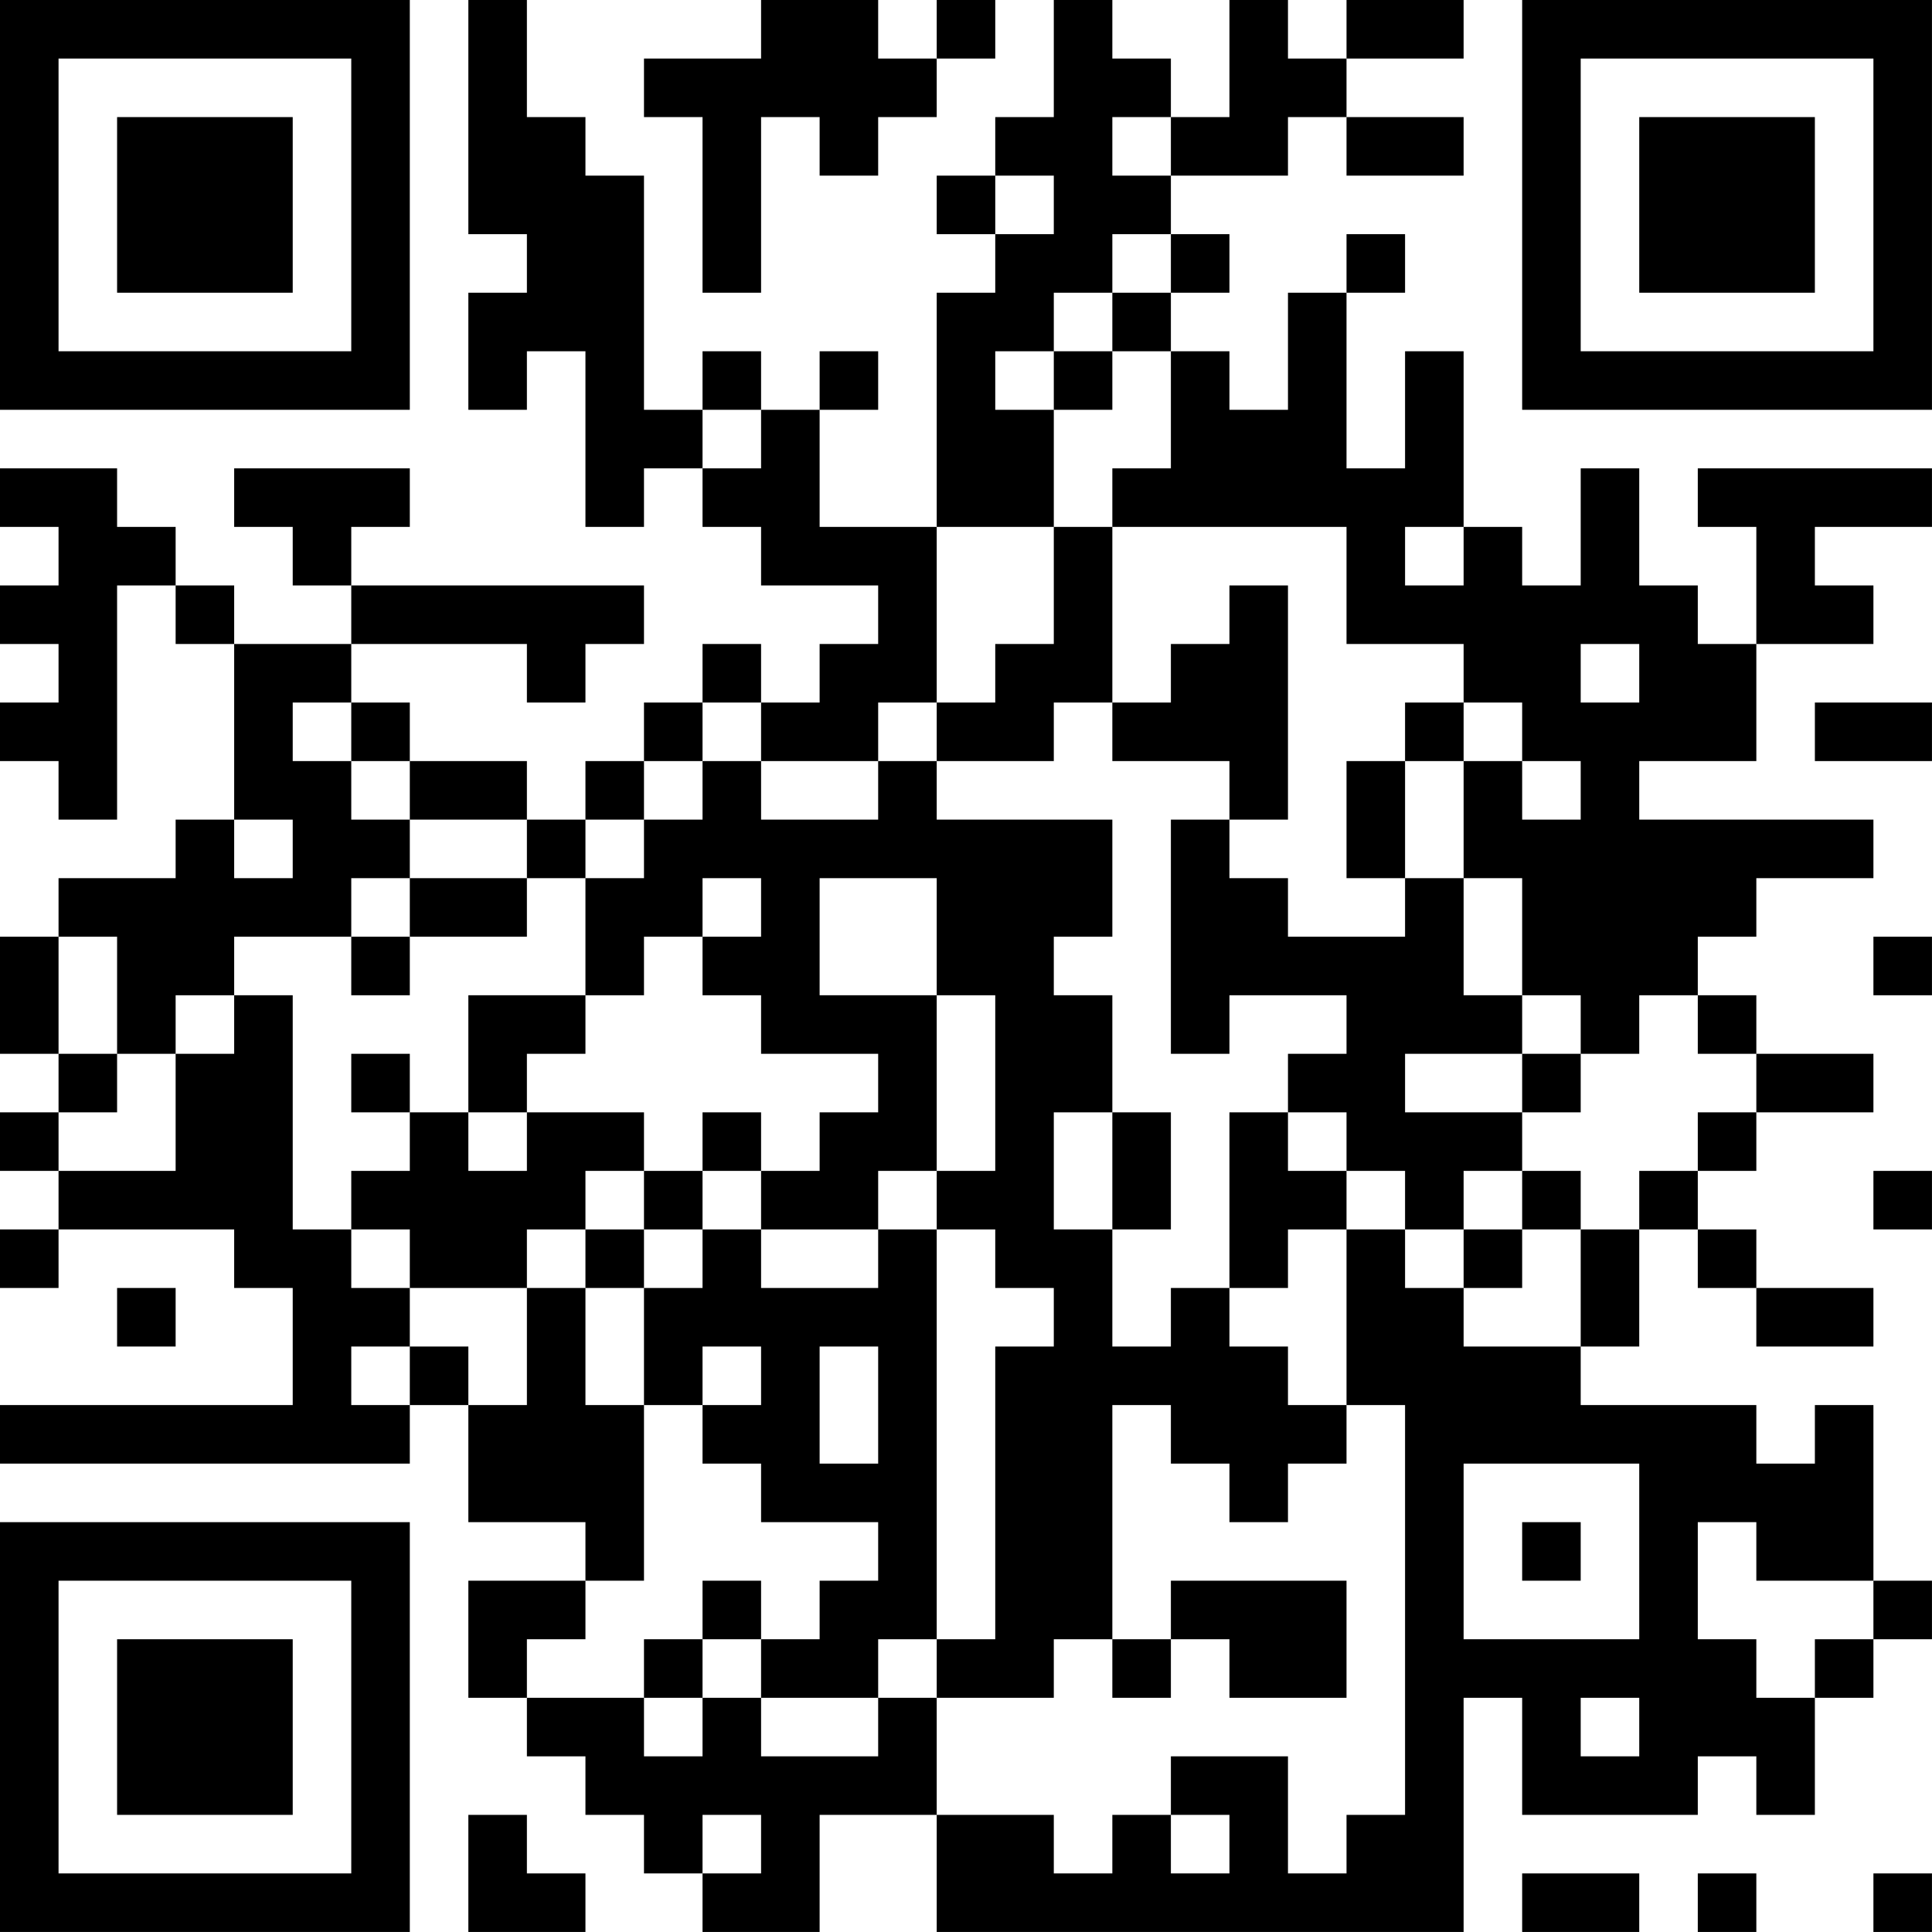 <?xml version="1.0" encoding="UTF-8"?>
<svg xmlns="http://www.w3.org/2000/svg" version="1.1" width="400" height="400" viewBox="0 0 400 400"><rect x="0" y="0" width="400" height="400" fill="#ffffff"/><g transform="scale(12.121)"><g transform="translate(0,0)"><path fill-rule="evenodd" d="M8 0L8 4L9 4L9 5L8 5L8 7L9 7L9 6L10 6L10 9L11 9L11 8L12 8L12 9L13 9L13 10L15 10L15 11L14 11L14 12L13 12L13 11L12 11L12 12L11 12L11 13L10 13L10 14L9 14L9 13L7 13L7 12L6 12L6 11L9 11L9 12L10 12L10 11L11 11L11 10L6 10L6 9L7 9L7 8L4 8L4 9L5 9L5 10L6 10L6 11L4 11L4 10L3 10L3 9L2 9L2 8L0 8L0 9L1 9L1 10L0 10L0 11L1 11L1 12L0 12L0 13L1 13L1 14L2 14L2 10L3 10L3 11L4 11L4 14L3 14L3 15L1 15L1 16L0 16L0 18L1 18L1 19L0 19L0 20L1 20L1 21L0 21L0 22L1 22L1 21L4 21L4 22L5 22L5 24L0 24L0 25L7 25L7 24L8 24L8 26L10 26L10 27L8 27L8 29L9 29L9 30L10 30L10 31L11 31L11 32L12 32L12 33L14 33L14 31L16 31L16 33L25 33L25 29L26 29L26 31L29 31L29 30L30 30L30 31L31 31L31 29L32 29L32 28L33 28L33 27L32 27L32 24L31 24L31 25L30 25L30 24L27 24L27 23L28 23L28 21L29 21L29 22L30 22L30 23L32 23L32 22L30 22L30 21L29 21L29 20L30 20L30 19L32 19L32 18L30 18L30 17L29 17L29 16L30 16L30 15L32 15L32 14L28 14L28 13L30 13L30 11L32 11L32 10L31 10L31 9L33 9L33 8L29 8L29 9L30 9L30 11L29 11L29 10L28 10L28 8L27 8L27 10L26 10L26 9L25 9L25 6L24 6L24 8L23 8L23 5L24 5L24 4L23 4L23 5L22 5L22 7L21 7L21 6L20 6L20 5L21 5L21 4L20 4L20 3L22 3L22 2L23 2L23 3L25 3L25 2L23 2L23 1L25 1L25 0L23 0L23 1L22 1L22 0L21 0L21 2L20 2L20 1L19 1L19 0L18 0L18 2L17 2L17 3L16 3L16 4L17 4L17 5L16 5L16 9L14 9L14 7L15 7L15 6L14 6L14 7L13 7L13 6L12 6L12 7L11 7L11 3L10 3L10 2L9 2L9 0ZM13 0L13 1L11 1L11 2L12 2L12 5L13 5L13 2L14 2L14 3L15 3L15 2L16 2L16 1L17 1L17 0L16 0L16 1L15 1L15 0ZM19 2L19 3L20 3L20 2ZM17 3L17 4L18 4L18 3ZM19 4L19 5L18 5L18 6L17 6L17 7L18 7L18 9L16 9L16 12L15 12L15 13L13 13L13 12L12 12L12 13L11 13L11 14L10 14L10 15L9 15L9 14L7 14L7 13L6 13L6 12L5 12L5 13L6 13L6 14L7 14L7 15L6 15L6 16L4 16L4 17L3 17L3 18L2 18L2 16L1 16L1 18L2 18L2 19L1 19L1 20L3 20L3 18L4 18L4 17L5 17L5 21L6 21L6 22L7 22L7 23L6 23L6 24L7 24L7 23L8 23L8 24L9 24L9 22L10 22L10 24L11 24L11 27L10 27L10 28L9 28L9 29L11 29L11 30L12 30L12 29L13 29L13 30L15 30L15 29L16 29L16 31L18 31L18 32L19 32L19 31L20 31L20 32L21 32L21 31L20 31L20 30L22 30L22 32L23 32L23 31L24 31L24 24L23 24L23 21L24 21L24 22L25 22L25 23L27 23L27 21L28 21L28 20L29 20L29 19L30 19L30 18L29 18L29 17L28 17L28 18L27 18L27 17L26 17L26 15L25 15L25 13L26 13L26 14L27 14L27 13L26 13L26 12L25 12L25 11L23 11L23 9L19 9L19 8L20 8L20 6L19 6L19 5L20 5L20 4ZM18 6L18 7L19 7L19 6ZM12 7L12 8L13 8L13 7ZM18 9L18 11L17 11L17 12L16 12L16 13L15 13L15 14L13 14L13 13L12 13L12 14L11 14L11 15L10 15L10 17L8 17L8 19L7 19L7 18L6 18L6 19L7 19L7 20L6 20L6 21L7 21L7 22L9 22L9 21L10 21L10 22L11 22L11 24L12 24L12 25L13 25L13 26L15 26L15 27L14 27L14 28L13 28L13 27L12 27L12 28L11 28L11 29L12 29L12 28L13 28L13 29L15 29L15 28L16 28L16 29L18 29L18 28L19 28L19 29L20 29L20 28L21 28L21 29L23 29L23 27L20 27L20 28L19 28L19 24L20 24L20 25L21 25L21 26L22 26L22 25L23 25L23 24L22 24L22 23L21 23L21 22L22 22L22 21L23 21L23 20L24 20L24 21L25 21L25 22L26 22L26 21L27 21L27 20L26 20L26 19L27 19L27 18L26 18L26 17L25 17L25 15L24 15L24 13L25 13L25 12L24 12L24 13L23 13L23 15L24 15L24 16L22 16L22 15L21 15L21 14L22 14L22 10L21 10L21 11L20 11L20 12L19 12L19 9ZM24 9L24 10L25 10L25 9ZM27 11L27 12L28 12L28 11ZM18 12L18 13L16 13L16 14L19 14L19 16L18 16L18 17L19 17L19 19L18 19L18 21L19 21L19 23L20 23L20 22L21 22L21 19L22 19L22 20L23 20L23 19L22 19L22 18L23 18L23 17L21 17L21 18L20 18L20 14L21 14L21 13L19 13L19 12ZM31 12L31 13L33 13L33 12ZM4 14L4 15L5 15L5 14ZM7 15L7 16L6 16L6 17L7 17L7 16L9 16L9 15ZM12 15L12 16L11 16L11 17L10 17L10 18L9 18L9 19L8 19L8 20L9 20L9 19L11 19L11 20L10 20L10 21L11 21L11 22L12 22L12 21L13 21L13 22L15 22L15 21L16 21L16 28L17 28L17 23L18 23L18 22L17 22L17 21L16 21L16 20L17 20L17 17L16 17L16 15L14 15L14 17L16 17L16 20L15 20L15 21L13 21L13 20L14 20L14 19L15 19L15 18L13 18L13 17L12 17L12 16L13 16L13 15ZM32 16L32 17L33 17L33 16ZM24 18L24 19L26 19L26 18ZM12 19L12 20L11 20L11 21L12 21L12 20L13 20L13 19ZM19 19L19 21L20 21L20 19ZM25 20L25 21L26 21L26 20ZM32 20L32 21L33 21L33 20ZM2 22L2 23L3 23L3 22ZM12 23L12 24L13 24L13 23ZM14 23L14 25L15 25L15 23ZM25 25L25 28L28 28L28 25ZM26 26L26 27L27 27L27 26ZM29 26L29 28L30 28L30 29L31 29L31 28L32 28L32 27L30 27L30 26ZM27 29L27 30L28 30L28 29ZM8 31L8 33L10 33L10 32L9 32L9 31ZM12 31L12 32L13 32L13 31ZM26 32L26 33L28 33L28 32ZM29 32L29 33L30 33L30 32ZM32 32L32 33L33 33L33 32ZM0 0L0 7L7 7L7 0ZM1 1L1 6L6 6L6 1ZM2 2L2 5L5 5L5 2ZM26 0L26 7L33 7L33 0ZM27 1L27 6L32 6L32 1ZM28 2L28 5L31 5L31 2ZM0 26L0 33L7 33L7 26ZM1 27L1 32L6 32L6 27ZM2 28L2 31L5 31L5 28Z" fill="#000000"/></g></g></svg>
